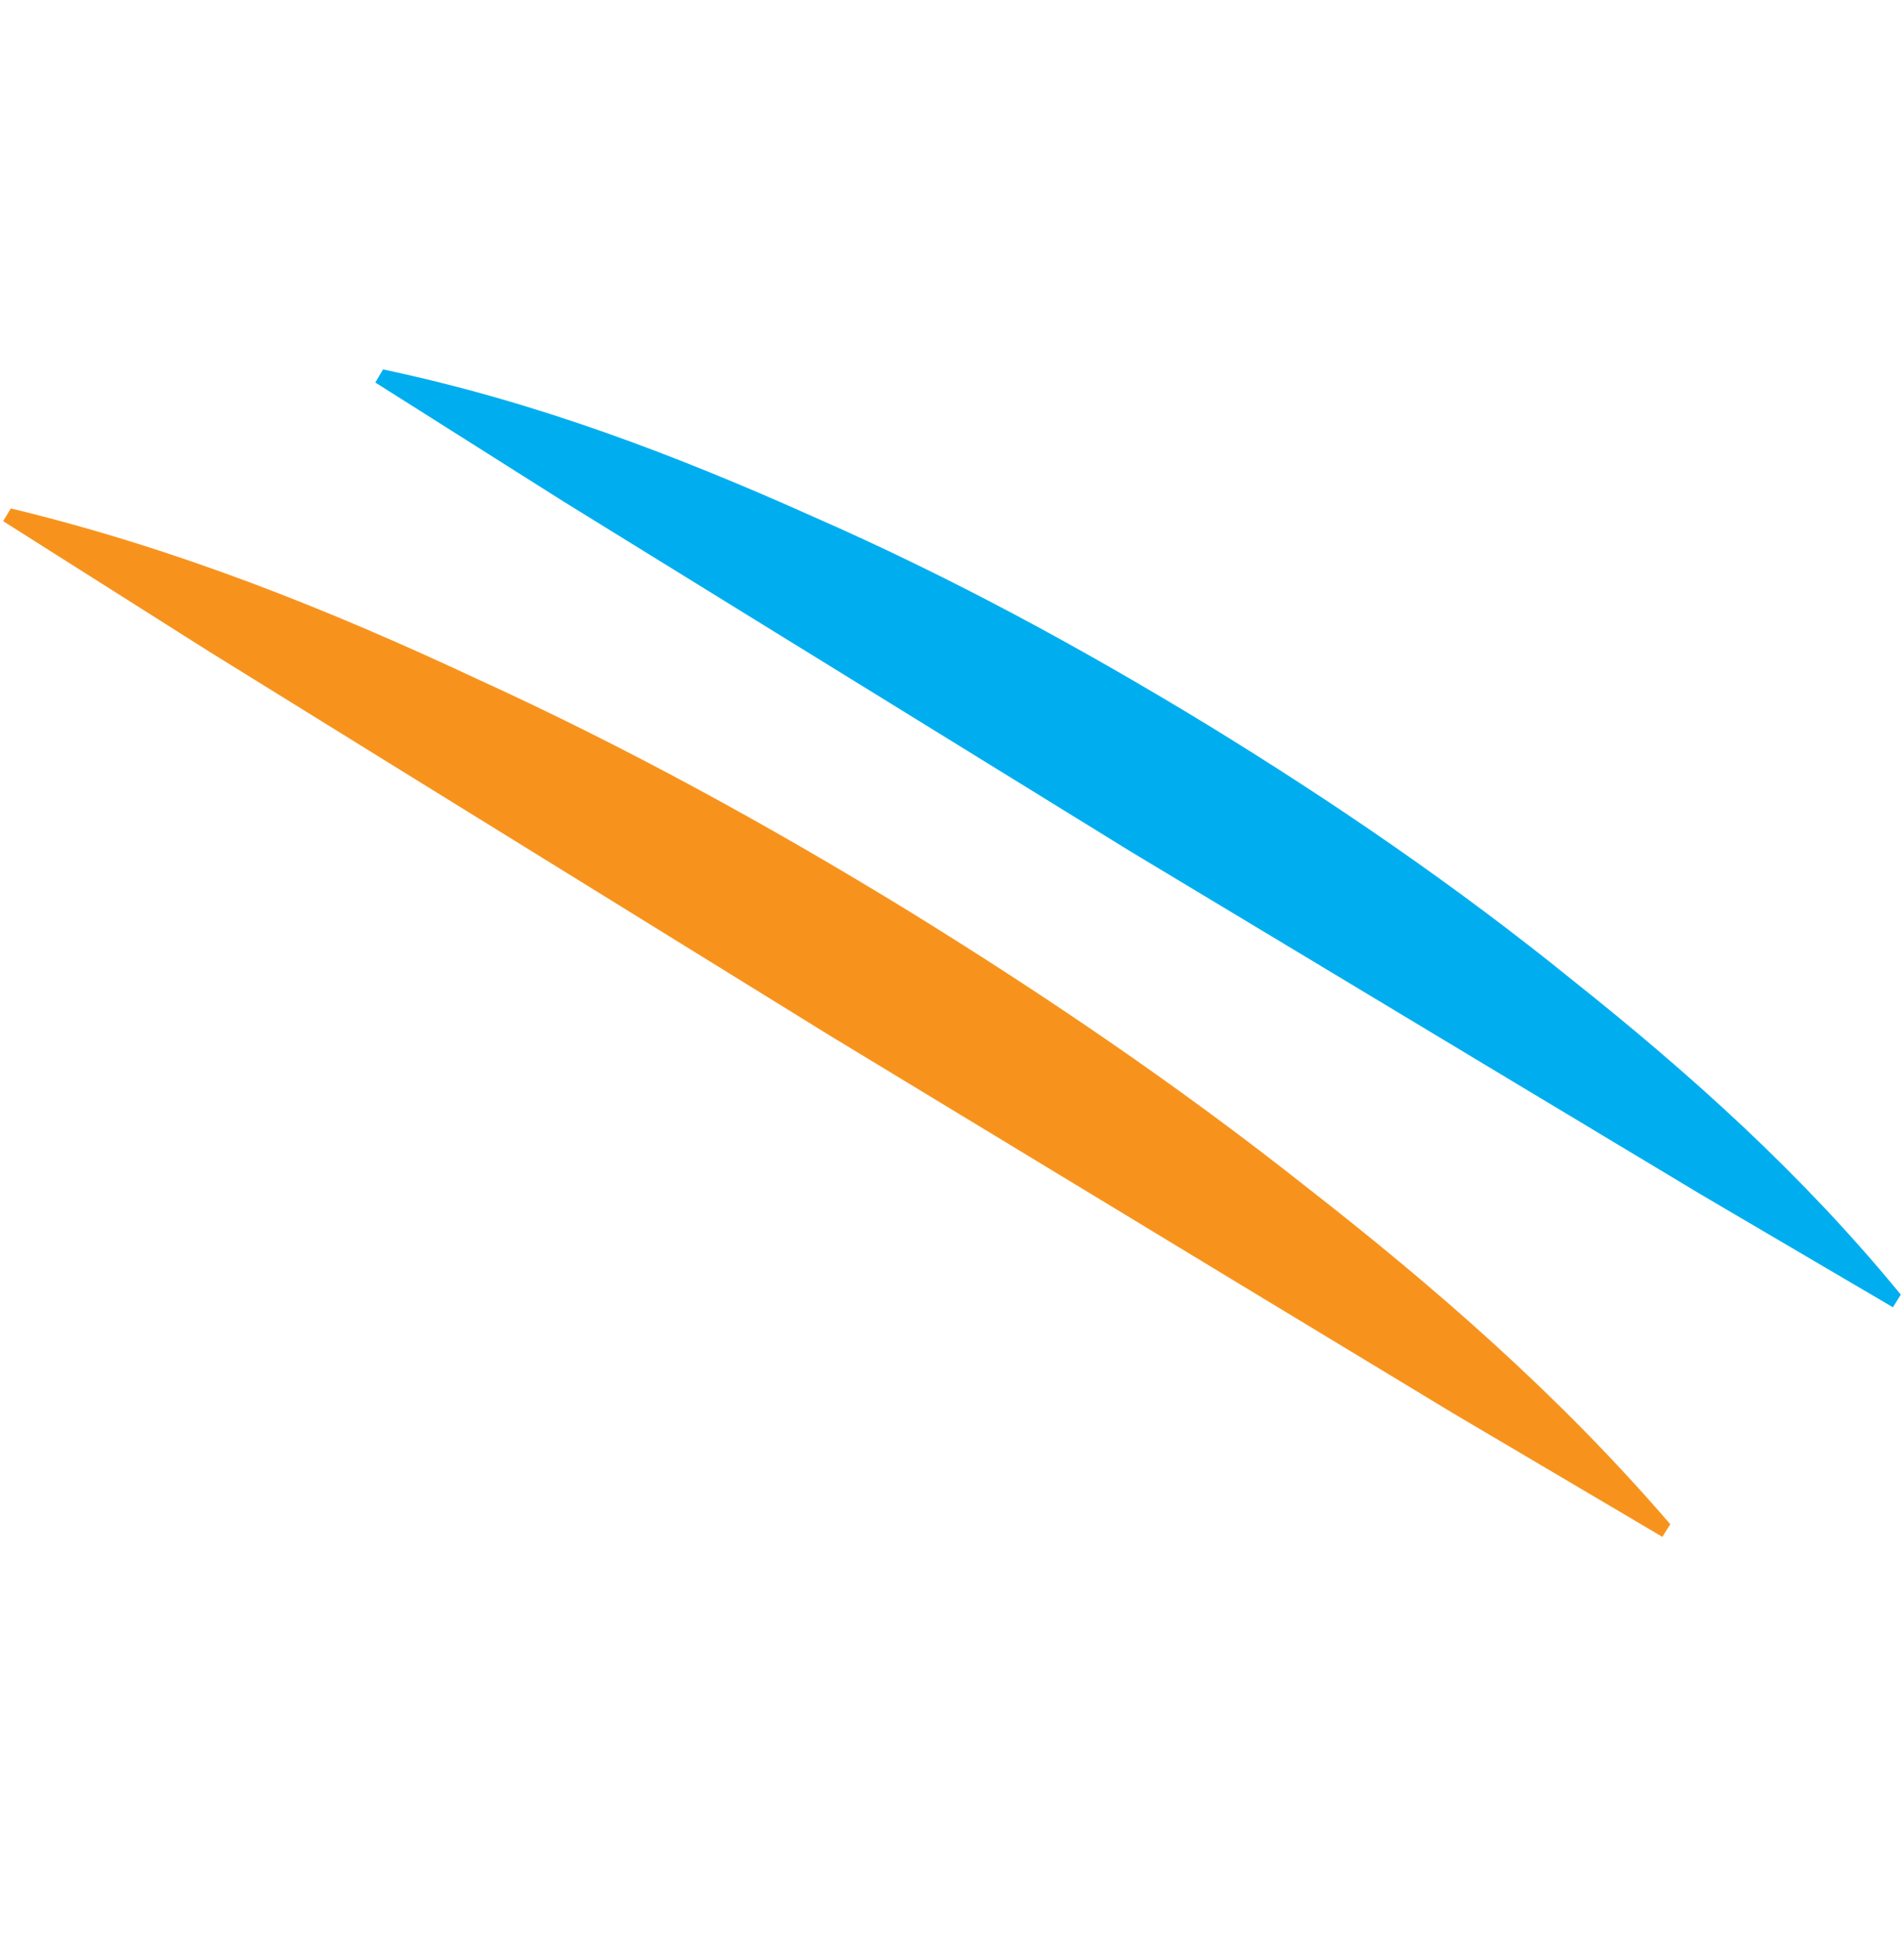 <svg xmlns="http://www.w3.org/2000/svg" viewBox="0 0 1235.9 1258.8"><path d="M248.63 239.683c99.665 20.996 190.93 55.99 279.458 95.627 88.933 38.97 173.347 84.783 255.527 134.856 81.896 50.171 161.397 104.445 236.918 165.59 75.733 60.224 148.732 125.41 213.296 204.181l-5.106 8.21-124.34-72.997-123.465-74.143-247.155-148.632L488.448 401.1 365.82 325.4l-122.199-77.224 5.008-8.493z" fill="#00aeef"/><path d="M7.024 329.855c107.494 25.915 206.649 65.701 302.47 110.548 96.477 43.987 188.814 94.687 278.44 149.494 89.535 55.155 176.864 114.349 260.021 180.16 83.562 65.145 164.102 135.031 236.21 218.82l-5.106 8.21-135.794-80.157-135.051-81.682-269.85-163.556-268.706-166.066-134.147-83.05-133.465-84.45 4.978-8.271z" fill="#f7931d"/></svg>